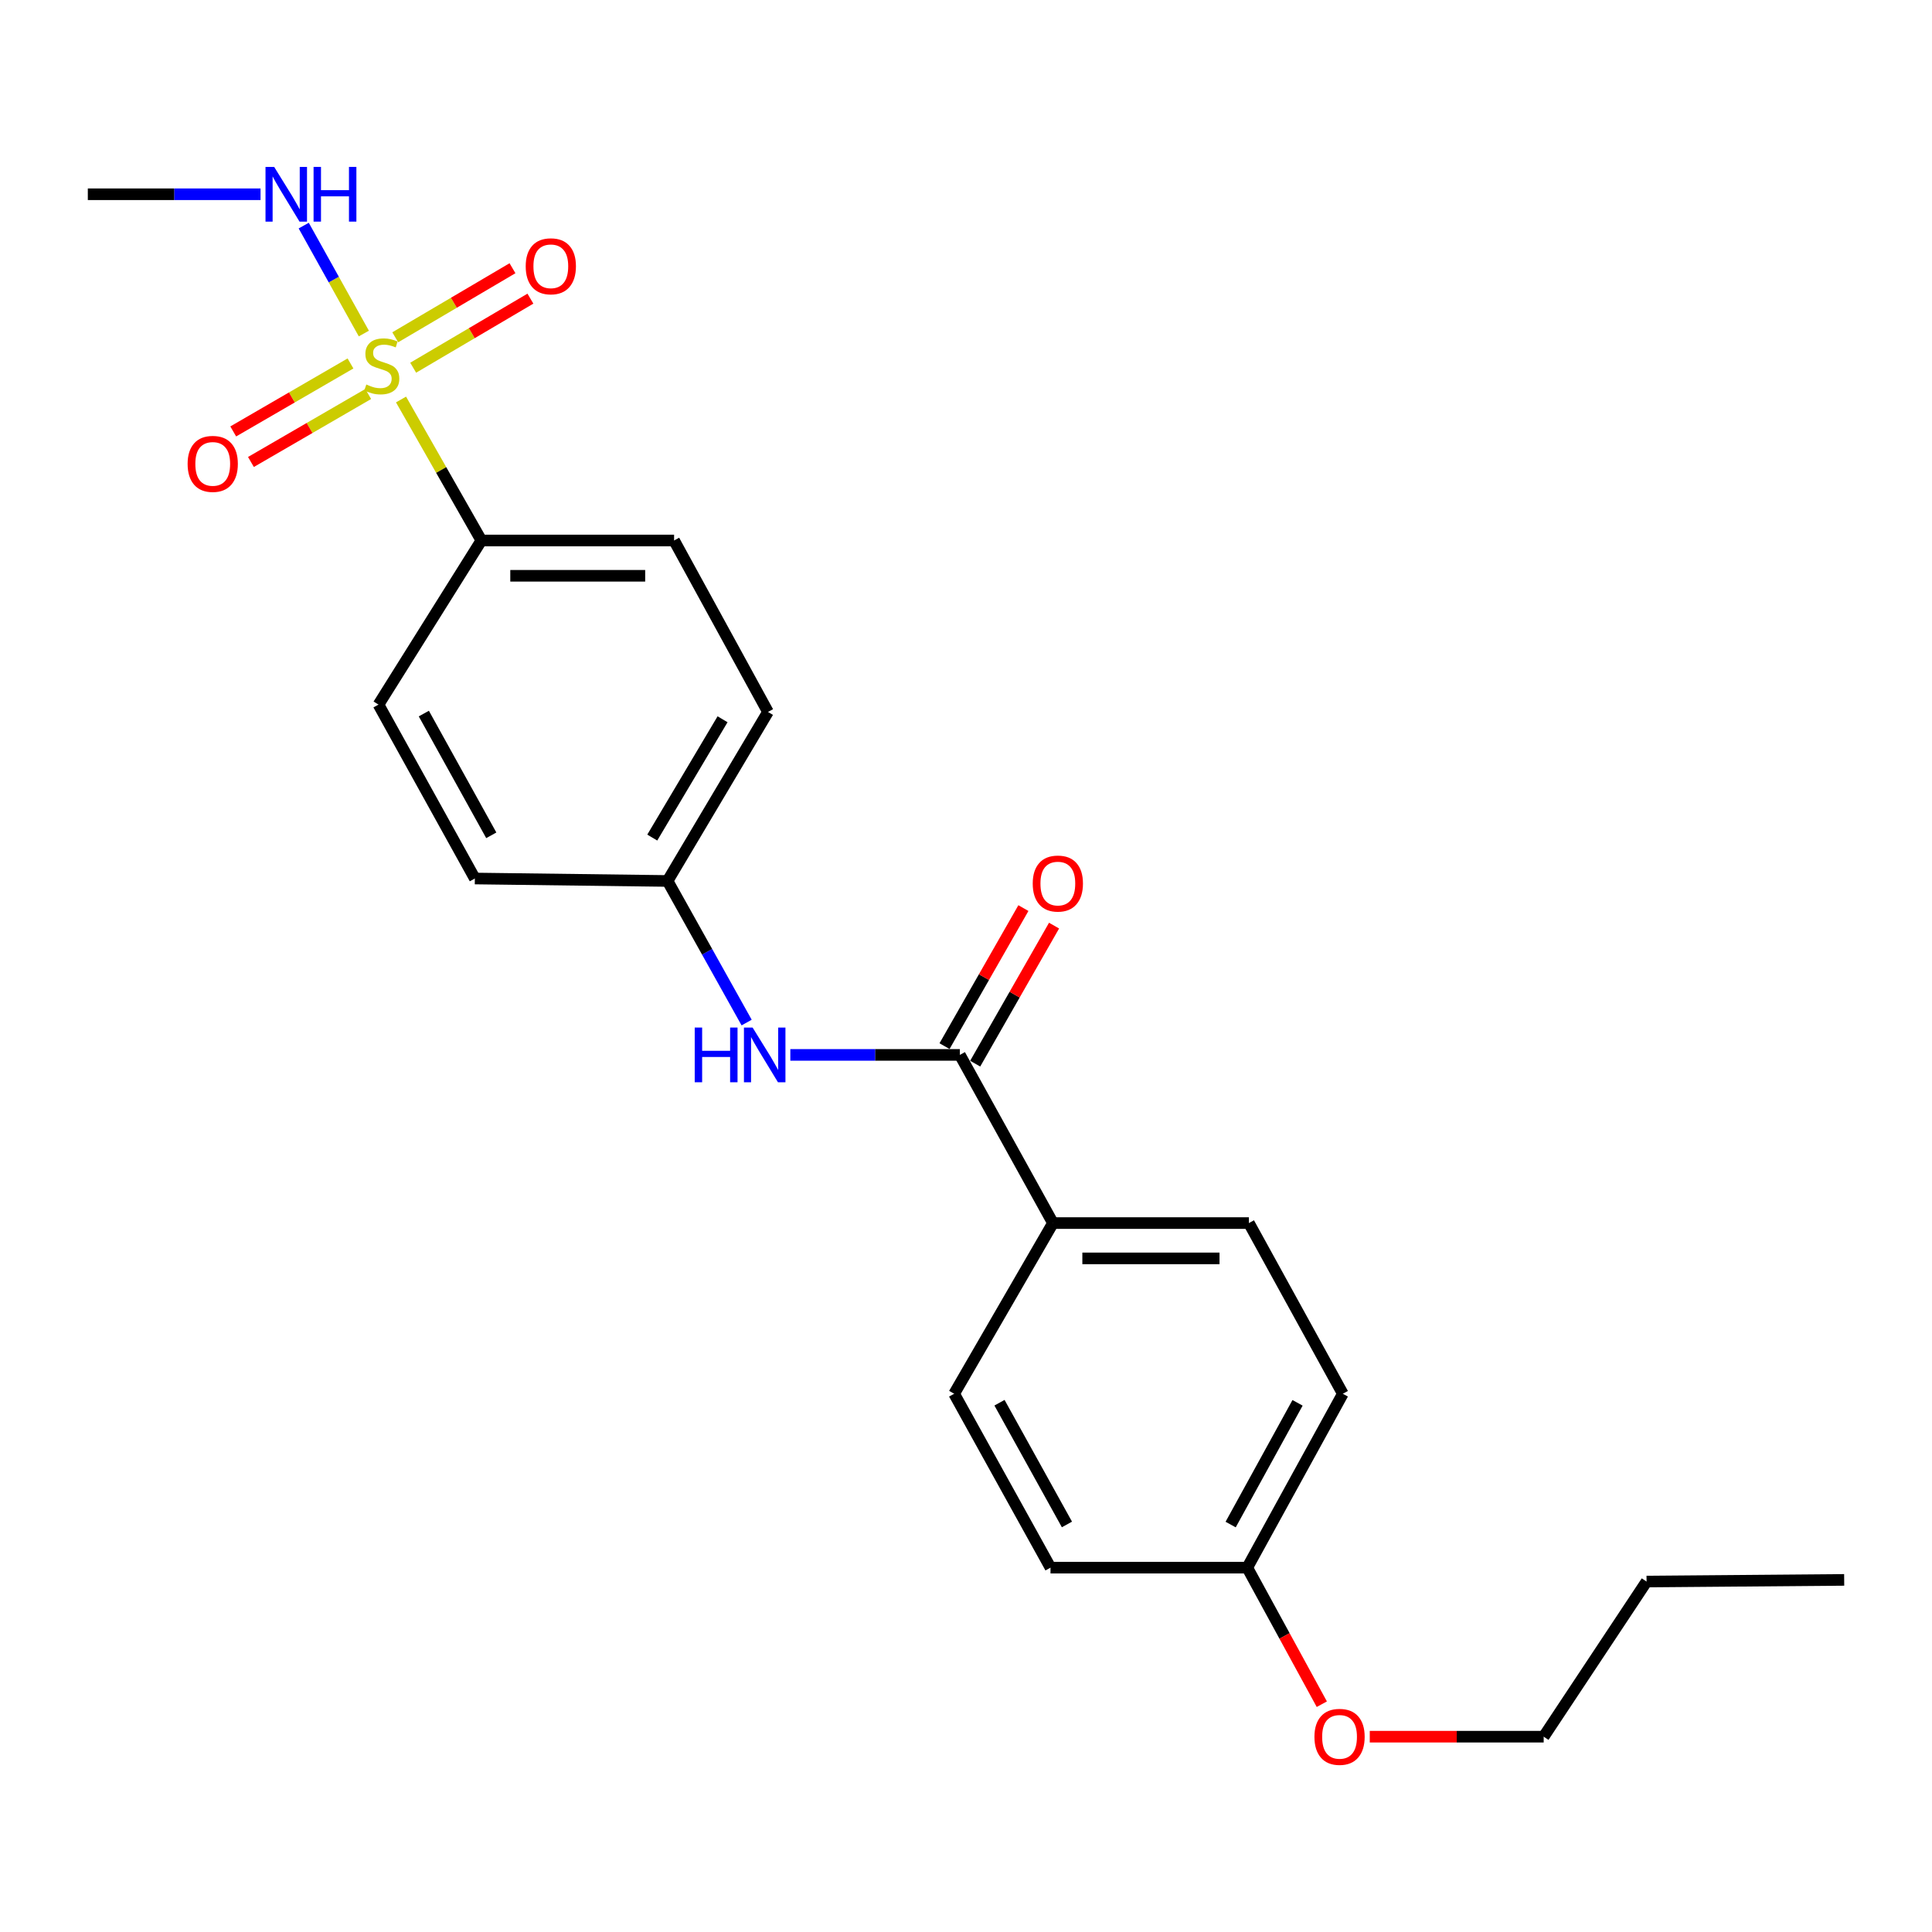 <?xml version='1.0' encoding='iso-8859-1'?>
<svg version='1.1' baseProfile='full'
              xmlns='http://www.w3.org/2000/svg'
                      xmlns:rdkit='http://www.rdkit.org/xml'
                      xmlns:xlink='http://www.w3.org/1999/xlink'
                  xml:space='preserve'
width='1000px' height='1000px' viewBox='0 0 1000 1000'>
<!-- END OF HEADER -->
<rect style='opacity:1.0;fill:#FFFFFF;stroke:none' width='1000' height='1000' x='0' y='0'> </rect>
<path class='bond-2' d='M 207.568,206.782 L 228.364,243.268' style='fill:none;fill-rule:evenodd;stroke:#CCCC00;stroke-width:6px;stroke-linecap:butt;stroke-linejoin:miter;stroke-opacity:1' />
<path class='bond-2' d='M 228.364,243.268 L 249.161,279.755' style='fill:none;fill-rule:evenodd;stroke:#000000;stroke-width:6px;stroke-linecap:butt;stroke-linejoin:miter;stroke-opacity:1' />
<path class='bond-3' d='M 213.86,190.327 L 244.2,172.453' style='fill:none;fill-rule:evenodd;stroke:#CCCC00;stroke-width:6px;stroke-linecap:butt;stroke-linejoin:miter;stroke-opacity:1' />
<path class='bond-3' d='M 244.2,172.453 L 274.541,154.579' style='fill:none;fill-rule:evenodd;stroke:#FF0000;stroke-width:6px;stroke-linecap:butt;stroke-linejoin:miter;stroke-opacity:1' />
<path class='bond-3' d='M 204.583,174.58 L 234.924,156.706' style='fill:none;fill-rule:evenodd;stroke:#CCCC00;stroke-width:6px;stroke-linecap:butt;stroke-linejoin:miter;stroke-opacity:1' />
<path class='bond-3' d='M 234.924,156.706 L 265.264,138.832' style='fill:none;fill-rule:evenodd;stroke:#FF0000;stroke-width:6px;stroke-linecap:butt;stroke-linejoin:miter;stroke-opacity:1' />
<path class='bond-4' d='M 181.411,188.123 L 151.066,205.717' style='fill:none;fill-rule:evenodd;stroke:#CCCC00;stroke-width:6px;stroke-linecap:butt;stroke-linejoin:miter;stroke-opacity:1' />
<path class='bond-4' d='M 151.066,205.717 L 120.721,223.311' style='fill:none;fill-rule:evenodd;stroke:#FF0000;stroke-width:6px;stroke-linecap:butt;stroke-linejoin:miter;stroke-opacity:1' />
<path class='bond-4' d='M 190.578,203.934 L 160.233,221.528' style='fill:none;fill-rule:evenodd;stroke:#CCCC00;stroke-width:6px;stroke-linecap:butt;stroke-linejoin:miter;stroke-opacity:1' />
<path class='bond-4' d='M 160.233,221.528 L 129.887,239.122' style='fill:none;fill-rule:evenodd;stroke:#FF0000;stroke-width:6px;stroke-linecap:butt;stroke-linejoin:miter;stroke-opacity:1' />
<path class='bond-6' d='M 188.323,172.639 L 172.763,144.705' style='fill:none;fill-rule:evenodd;stroke:#CCCC00;stroke-width:6px;stroke-linecap:butt;stroke-linejoin:miter;stroke-opacity:1' />
<path class='bond-6' d='M 172.763,144.705 L 157.203,116.771' style='fill:none;fill-rule:evenodd;stroke:#0000FF;stroke-width:6px;stroke-linecap:butt;stroke-linejoin:miter;stroke-opacity:1' />
<path class='bond-0' d='M 496.822,546.016 L 452.947,546.016' style='fill:none;fill-rule:evenodd;stroke:#000000;stroke-width:6px;stroke-linecap:butt;stroke-linejoin:miter;stroke-opacity:1' />
<path class='bond-0' d='M 452.947,546.016 L 409.072,546.016' style='fill:none;fill-rule:evenodd;stroke:#0000FF;stroke-width:6px;stroke-linecap:butt;stroke-linejoin:miter;stroke-opacity:1' />
<path class='bond-5' d='M 496.822,546.016 L 545.01,633.061' style='fill:none;fill-rule:evenodd;stroke:#000000;stroke-width:6px;stroke-linecap:butt;stroke-linejoin:miter;stroke-opacity:1' />
<path class='bond-7' d='M 504.756,550.549 L 525.168,514.822' style='fill:none;fill-rule:evenodd;stroke:#000000;stroke-width:6px;stroke-linecap:butt;stroke-linejoin:miter;stroke-opacity:1' />
<path class='bond-7' d='M 525.168,514.822 L 545.58,479.095' style='fill:none;fill-rule:evenodd;stroke:#FF0000;stroke-width:6px;stroke-linecap:butt;stroke-linejoin:miter;stroke-opacity:1' />
<path class='bond-7' d='M 488.888,541.483 L 509.299,505.756' style='fill:none;fill-rule:evenodd;stroke:#000000;stroke-width:6px;stroke-linecap:butt;stroke-linejoin:miter;stroke-opacity:1' />
<path class='bond-7' d='M 509.299,505.756 L 529.711,470.029' style='fill:none;fill-rule:evenodd;stroke:#FF0000;stroke-width:6px;stroke-linecap:butt;stroke-linejoin:miter;stroke-opacity:1' />
<path class='bond-1' d='M 386.459,529.278 L 365.993,492.633' style='fill:none;fill-rule:evenodd;stroke:#0000FF;stroke-width:6px;stroke-linecap:butt;stroke-linejoin:miter;stroke-opacity:1' />
<path class='bond-1' d='M 365.993,492.633 L 345.527,455.987' style='fill:none;fill-rule:evenodd;stroke:#000000;stroke-width:6px;stroke-linecap:butt;stroke-linejoin:miter;stroke-opacity:1' />
<path class='bond-8' d='M 249.161,279.755 L 348.908,279.755' style='fill:none;fill-rule:evenodd;stroke:#000000;stroke-width:6px;stroke-linecap:butt;stroke-linejoin:miter;stroke-opacity:1' />
<path class='bond-8' d='M 264.123,298.031 L 333.946,298.031' style='fill:none;fill-rule:evenodd;stroke:#000000;stroke-width:6px;stroke-linecap:butt;stroke-linejoin:miter;stroke-opacity:1' />
<path class='bond-9' d='M 249.161,279.755 L 195.907,364.698' style='fill:none;fill-rule:evenodd;stroke:#000000;stroke-width:6px;stroke-linecap:butt;stroke-linejoin:miter;stroke-opacity:1' />
<path class='bond-10' d='M 545.01,633.061 L 646.432,633.061' style='fill:none;fill-rule:evenodd;stroke:#000000;stroke-width:6px;stroke-linecap:butt;stroke-linejoin:miter;stroke-opacity:1' />
<path class='bond-10' d='M 560.223,651.337 L 631.218,651.337' style='fill:none;fill-rule:evenodd;stroke:#000000;stroke-width:6px;stroke-linecap:butt;stroke-linejoin:miter;stroke-opacity:1' />
<path class='bond-11' d='M 545.01,633.061 L 493.867,721.406' style='fill:none;fill-rule:evenodd;stroke:#000000;stroke-width:6px;stroke-linecap:butt;stroke-linejoin:miter;stroke-opacity:1' />
<path class='bond-19' d='M 134.858,100.548 L 90.156,100.548' style='fill:none;fill-rule:evenodd;stroke:#0000FF;stroke-width:6px;stroke-linecap:butt;stroke-linejoin:miter;stroke-opacity:1' />
<path class='bond-19' d='M 90.156,100.548 L 45.455,100.548' style='fill:none;fill-rule:evenodd;stroke:#000000;stroke-width:6px;stroke-linecap:butt;stroke-linejoin:miter;stroke-opacity:1' />
<path class='bond-14' d='M 348.908,279.755 L 397.502,368.505' style='fill:none;fill-rule:evenodd;stroke:#000000;stroke-width:6px;stroke-linecap:butt;stroke-linejoin:miter;stroke-opacity:1' />
<path class='bond-15' d='M 195.907,364.698 L 245.78,454.717' style='fill:none;fill-rule:evenodd;stroke:#000000;stroke-width:6px;stroke-linecap:butt;stroke-linejoin:miter;stroke-opacity:1' />
<path class='bond-15' d='M 219.374,369.344 L 254.286,432.358' style='fill:none;fill-rule:evenodd;stroke:#000000;stroke-width:6px;stroke-linecap:butt;stroke-linejoin:miter;stroke-opacity:1' />
<path class='bond-16' d='M 646.432,633.061 L 695.046,721.406' style='fill:none;fill-rule:evenodd;stroke:#000000;stroke-width:6px;stroke-linecap:butt;stroke-linejoin:miter;stroke-opacity:1' />
<path class='bond-17' d='M 493.867,721.406 L 543.741,811.415' style='fill:none;fill-rule:evenodd;stroke:#000000;stroke-width:6px;stroke-linecap:butt;stroke-linejoin:miter;stroke-opacity:1' />
<path class='bond-17' d='M 517.334,726.049 L 552.246,789.056' style='fill:none;fill-rule:evenodd;stroke:#000000;stroke-width:6px;stroke-linecap:butt;stroke-linejoin:miter;stroke-opacity:1' />
<path class='bond-12' d='M 345.527,455.987 L 245.78,454.717' style='fill:none;fill-rule:evenodd;stroke:#000000;stroke-width:6px;stroke-linecap:butt;stroke-linejoin:miter;stroke-opacity:1' />
<path class='bond-23' d='M 345.527,455.987 L 397.502,368.505' style='fill:none;fill-rule:evenodd;stroke:#000000;stroke-width:6px;stroke-linecap:butt;stroke-linejoin:miter;stroke-opacity:1' />
<path class='bond-23' d='M 337.611,433.529 L 373.993,372.292' style='fill:none;fill-rule:evenodd;stroke:#000000;stroke-width:6px;stroke-linecap:butt;stroke-linejoin:miter;stroke-opacity:1' />
<path class='bond-13' d='M 645.579,811.415 L 543.741,811.415' style='fill:none;fill-rule:evenodd;stroke:#000000;stroke-width:6px;stroke-linecap:butt;stroke-linejoin:miter;stroke-opacity:1' />
<path class='bond-18' d='M 645.579,811.415 L 664.875,846.755' style='fill:none;fill-rule:evenodd;stroke:#000000;stroke-width:6px;stroke-linecap:butt;stroke-linejoin:miter;stroke-opacity:1' />
<path class='bond-18' d='M 664.875,846.755 L 684.171,882.094' style='fill:none;fill-rule:evenodd;stroke:#FF0000;stroke-width:6px;stroke-linecap:butt;stroke-linejoin:miter;stroke-opacity:1' />
<path class='bond-24' d='M 645.579,811.415 L 695.046,721.406' style='fill:none;fill-rule:evenodd;stroke:#000000;stroke-width:6px;stroke-linecap:butt;stroke-linejoin:miter;stroke-opacity:1' />
<path class='bond-24' d='M 636.982,789.111 L 671.609,726.105' style='fill:none;fill-rule:evenodd;stroke:#000000;stroke-width:6px;stroke-linecap:butt;stroke-linejoin:miter;stroke-opacity:1' />
<path class='bond-20' d='M 708.992,898.906 L 753.999,898.906' style='fill:none;fill-rule:evenodd;stroke:#FF0000;stroke-width:6px;stroke-linecap:butt;stroke-linejoin:miter;stroke-opacity:1' />
<path class='bond-20' d='M 753.999,898.906 L 799.006,898.906' style='fill:none;fill-rule:evenodd;stroke:#000000;stroke-width:6px;stroke-linecap:butt;stroke-linejoin:miter;stroke-opacity:1' />
<path class='bond-21' d='M 799.006,898.906 L 852.261,818.604' style='fill:none;fill-rule:evenodd;stroke:#000000;stroke-width:6px;stroke-linecap:butt;stroke-linejoin:miter;stroke-opacity:1' />
<path class='bond-22' d='M 852.261,818.604 L 954.545,817.751' style='fill:none;fill-rule:evenodd;stroke:#000000;stroke-width:6px;stroke-linecap:butt;stroke-linejoin:miter;stroke-opacity:1' />
<path  class='atom-0' d='M 189.603 199.019
Q 189.923 199.139, 191.243 199.699
Q 192.563 200.259, 194.003 200.619
Q 195.483 200.939, 196.923 200.939
Q 199.603 200.939, 201.163 199.659
Q 202.723 198.339, 202.723 196.059
Q 202.723 194.499, 201.923 193.539
Q 201.163 192.579, 199.963 192.059
Q 198.763 191.539, 196.763 190.939
Q 194.243 190.179, 192.723 189.459
Q 191.243 188.739, 190.163 187.219
Q 189.123 185.699, 189.123 183.139
Q 189.123 179.579, 191.523 177.379
Q 193.963 175.179, 198.763 175.179
Q 202.043 175.179, 205.763 176.739
L 204.843 179.819
Q 201.443 178.419, 198.883 178.419
Q 196.123 178.419, 194.603 179.579
Q 193.083 180.699, 193.123 182.659
Q 193.123 184.179, 193.883 185.099
Q 194.683 186.019, 195.803 186.539
Q 196.963 187.059, 198.883 187.659
Q 201.443 188.459, 202.963 189.259
Q 204.483 190.059, 205.563 191.699
Q 206.683 193.299, 206.683 196.059
Q 206.683 199.979, 204.043 202.099
Q 201.443 204.179, 197.083 204.179
Q 194.563 204.179, 192.643 203.619
Q 190.763 203.099, 188.523 202.179
L 189.603 199.019
' fill='#CCCC00'/>
<path  class='atom-2' d='M 359.586 531.856
L 363.426 531.856
L 363.426 543.896
L 377.906 543.896
L 377.906 531.856
L 381.746 531.856
L 381.746 560.176
L 377.906 560.176
L 377.906 547.096
L 363.426 547.096
L 363.426 560.176
L 359.586 560.176
L 359.586 531.856
' fill='#0000FF'/>
<path  class='atom-2' d='M 389.546 531.856
L 398.826 546.856
Q 399.746 548.336, 401.226 551.016
Q 402.706 553.696, 402.786 553.856
L 402.786 531.856
L 406.546 531.856
L 406.546 560.176
L 402.666 560.176
L 392.706 543.776
Q 391.546 541.856, 390.306 539.656
Q 389.106 537.456, 388.746 536.776
L 388.746 560.176
L 385.066 560.176
L 385.066 531.856
L 389.546 531.856
' fill='#0000FF'/>
<path  class='atom-4' d='M 272.104 137.83
Q 272.104 131.03, 275.464 127.23
Q 278.824 123.43, 285.104 123.43
Q 291.384 123.43, 294.744 127.23
Q 298.104 131.03, 298.104 137.83
Q 298.104 144.71, 294.704 148.63
Q 291.304 152.51, 285.104 152.51
Q 278.864 152.51, 275.464 148.63
Q 272.104 144.75, 272.104 137.83
M 285.104 149.31
Q 289.424 149.31, 291.744 146.43
Q 294.104 143.51, 294.104 137.83
Q 294.104 132.27, 291.744 129.47
Q 289.424 126.63, 285.104 126.63
Q 280.784 126.63, 278.424 129.43
Q 276.104 132.23, 276.104 137.83
Q 276.104 143.55, 278.424 146.43
Q 280.784 149.31, 285.104 149.31
' fill='#FF0000'/>
<path  class='atom-5' d='M 97.111 240.105
Q 97.111 233.305, 100.471 229.505
Q 103.831 225.705, 110.111 225.705
Q 116.391 225.705, 119.751 229.505
Q 123.111 233.305, 123.111 240.105
Q 123.111 246.985, 119.711 250.905
Q 116.311 254.785, 110.111 254.785
Q 103.871 254.785, 100.471 250.905
Q 97.111 247.025, 97.111 240.105
M 110.111 251.585
Q 114.431 251.585, 116.751 248.705
Q 119.111 245.785, 119.111 240.105
Q 119.111 234.545, 116.751 231.745
Q 114.431 228.905, 110.111 228.905
Q 105.791 228.905, 103.431 231.705
Q 101.111 234.505, 101.111 240.105
Q 101.111 245.825, 103.431 248.705
Q 105.791 251.585, 110.111 251.585
' fill='#FF0000'/>
<path  class='atom-7' d='M 141.906 86.388
L 151.186 101.388
Q 152.106 102.868, 153.586 105.548
Q 155.066 108.228, 155.146 108.388
L 155.146 86.388
L 158.906 86.388
L 158.906 114.708
L 155.026 114.708
L 145.066 98.308
Q 143.906 96.388, 142.666 94.188
Q 141.466 91.988, 141.106 91.308
L 141.106 114.708
L 137.426 114.708
L 137.426 86.388
L 141.906 86.388
' fill='#0000FF'/>
<path  class='atom-7' d='M 162.306 86.388
L 166.146 86.388
L 166.146 98.428
L 180.626 98.428
L 180.626 86.388
L 184.466 86.388
L 184.466 114.708
L 180.626 114.708
L 180.626 101.628
L 166.146 101.628
L 166.146 114.708
L 162.306 114.708
L 162.306 86.388
' fill='#0000FF'/>
<path  class='atom-8' d='M 534.538 457.326
Q 534.538 450.526, 537.898 446.726
Q 541.258 442.926, 547.538 442.926
Q 553.818 442.926, 557.178 446.726
Q 560.538 450.526, 560.538 457.326
Q 560.538 464.206, 557.138 468.126
Q 553.738 472.006, 547.538 472.006
Q 541.298 472.006, 537.898 468.126
Q 534.538 464.246, 534.538 457.326
M 547.538 468.806
Q 551.858 468.806, 554.178 465.926
Q 556.538 463.006, 556.538 457.326
Q 556.538 451.766, 554.178 448.966
Q 551.858 446.126, 547.538 446.126
Q 543.218 446.126, 540.858 448.926
Q 538.538 451.726, 538.538 457.326
Q 538.538 463.046, 540.858 465.926
Q 543.218 468.806, 547.538 468.806
' fill='#FF0000'/>
<path  class='atom-19' d='M 680.35 898.986
Q 680.35 892.186, 683.71 888.386
Q 687.07 884.586, 693.35 884.586
Q 699.63 884.586, 702.99 888.386
Q 706.35 892.186, 706.35 898.986
Q 706.35 905.866, 702.95 909.786
Q 699.55 913.666, 693.35 913.666
Q 687.11 913.666, 683.71 909.786
Q 680.35 905.906, 680.35 898.986
M 693.35 910.466
Q 697.67 910.466, 699.99 907.586
Q 702.35 904.666, 702.35 898.986
Q 702.35 893.426, 699.99 890.626
Q 697.67 887.786, 693.35 887.786
Q 689.03 887.786, 686.67 890.586
Q 684.35 893.386, 684.35 898.986
Q 684.35 904.706, 686.67 907.586
Q 689.03 910.466, 693.35 910.466
' fill='#FF0000'/>
</svg>
